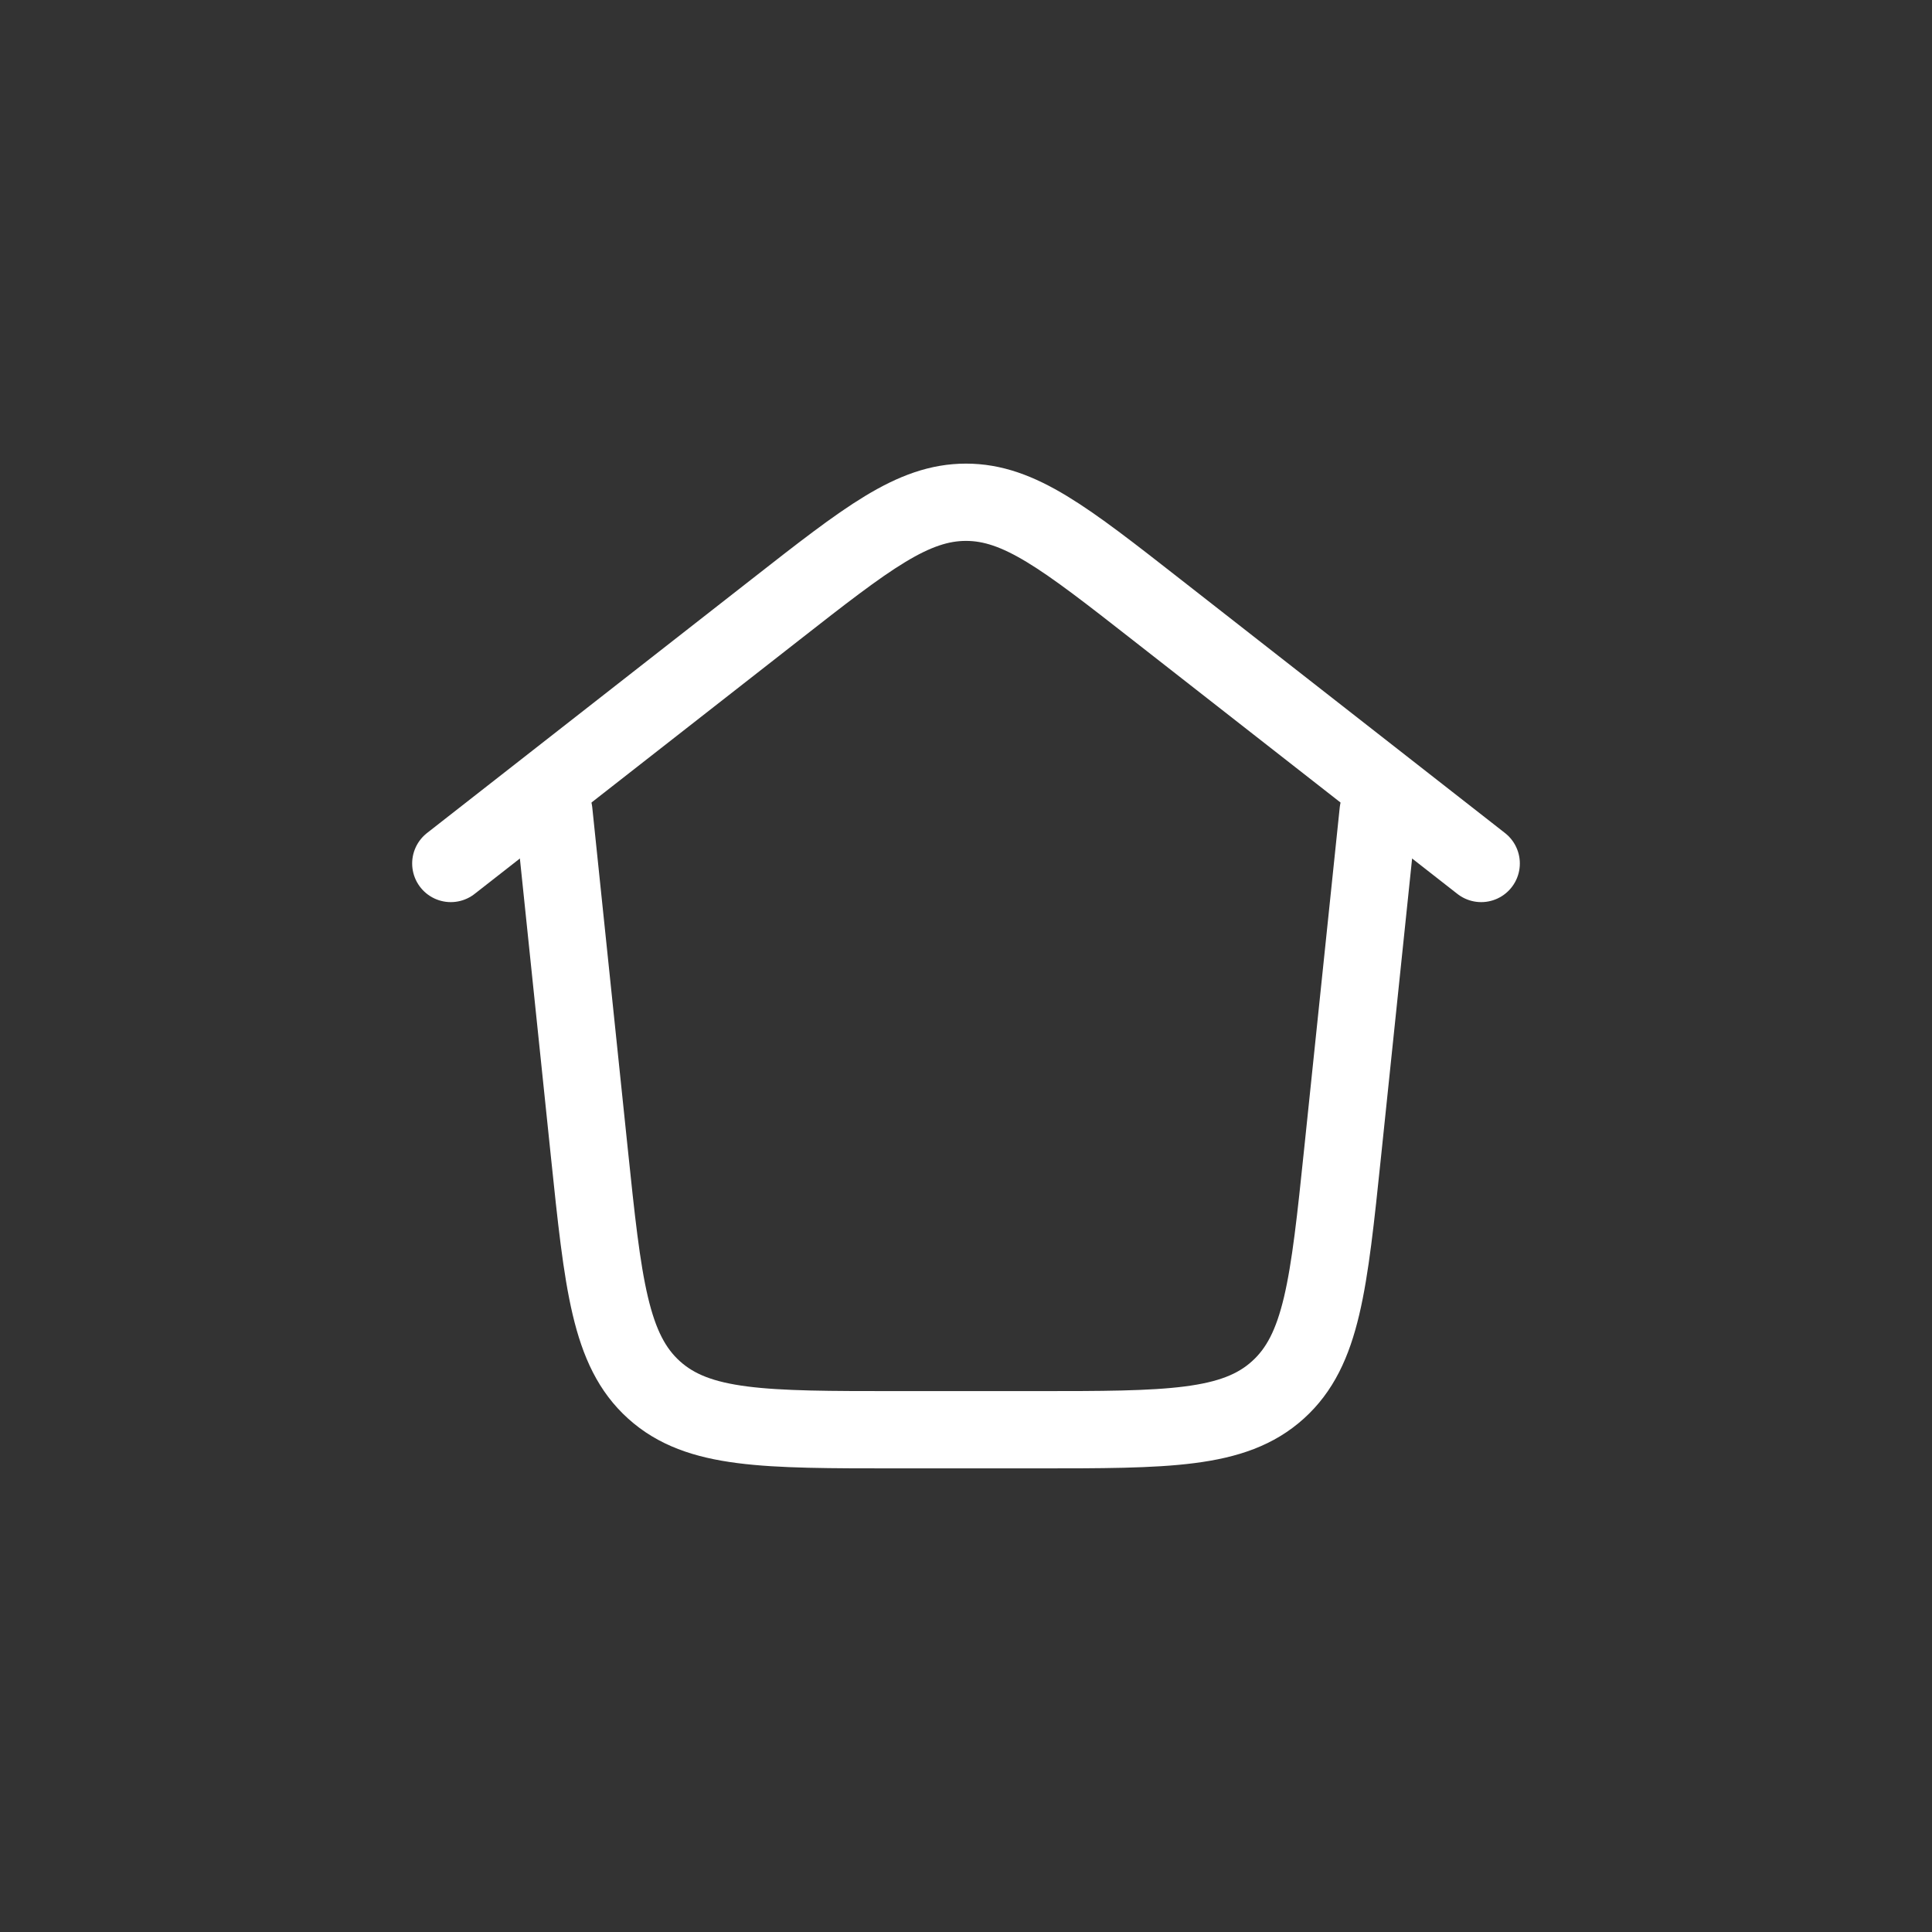 <svg width="30" height="30" viewBox="0 0 30 30" fill="none" xmlns="http://www.w3.org/2000/svg">
<rect x="0" y="0" width="30" height="30" fill="#333333" stroke="none"/>
<path d="M21.4 12.601L20.848 17.898C20.635 19.943 20.528 20.966 19.843 21.583C19.159 22.201 18.13 22.201 16.074 22.201H13.926C11.869 22.201 10.841 22.201 10.156 21.583C9.471 20.966 9.364 19.943 9.151 17.898L8.6 12.601" stroke="white" stroke-width="1.2" stroke-linecap="round" stroke-linejoin="round"/>
<path d="M7 13.408L12.043 9.465C13.463 8.354 14.173 7.799 15 7.799C15.827 7.799 16.537 8.354 17.957 9.465L23 13.408" stroke="white" stroke-width="1.2" stroke-linecap="round" stroke-linejoin="round"/>
</svg>
